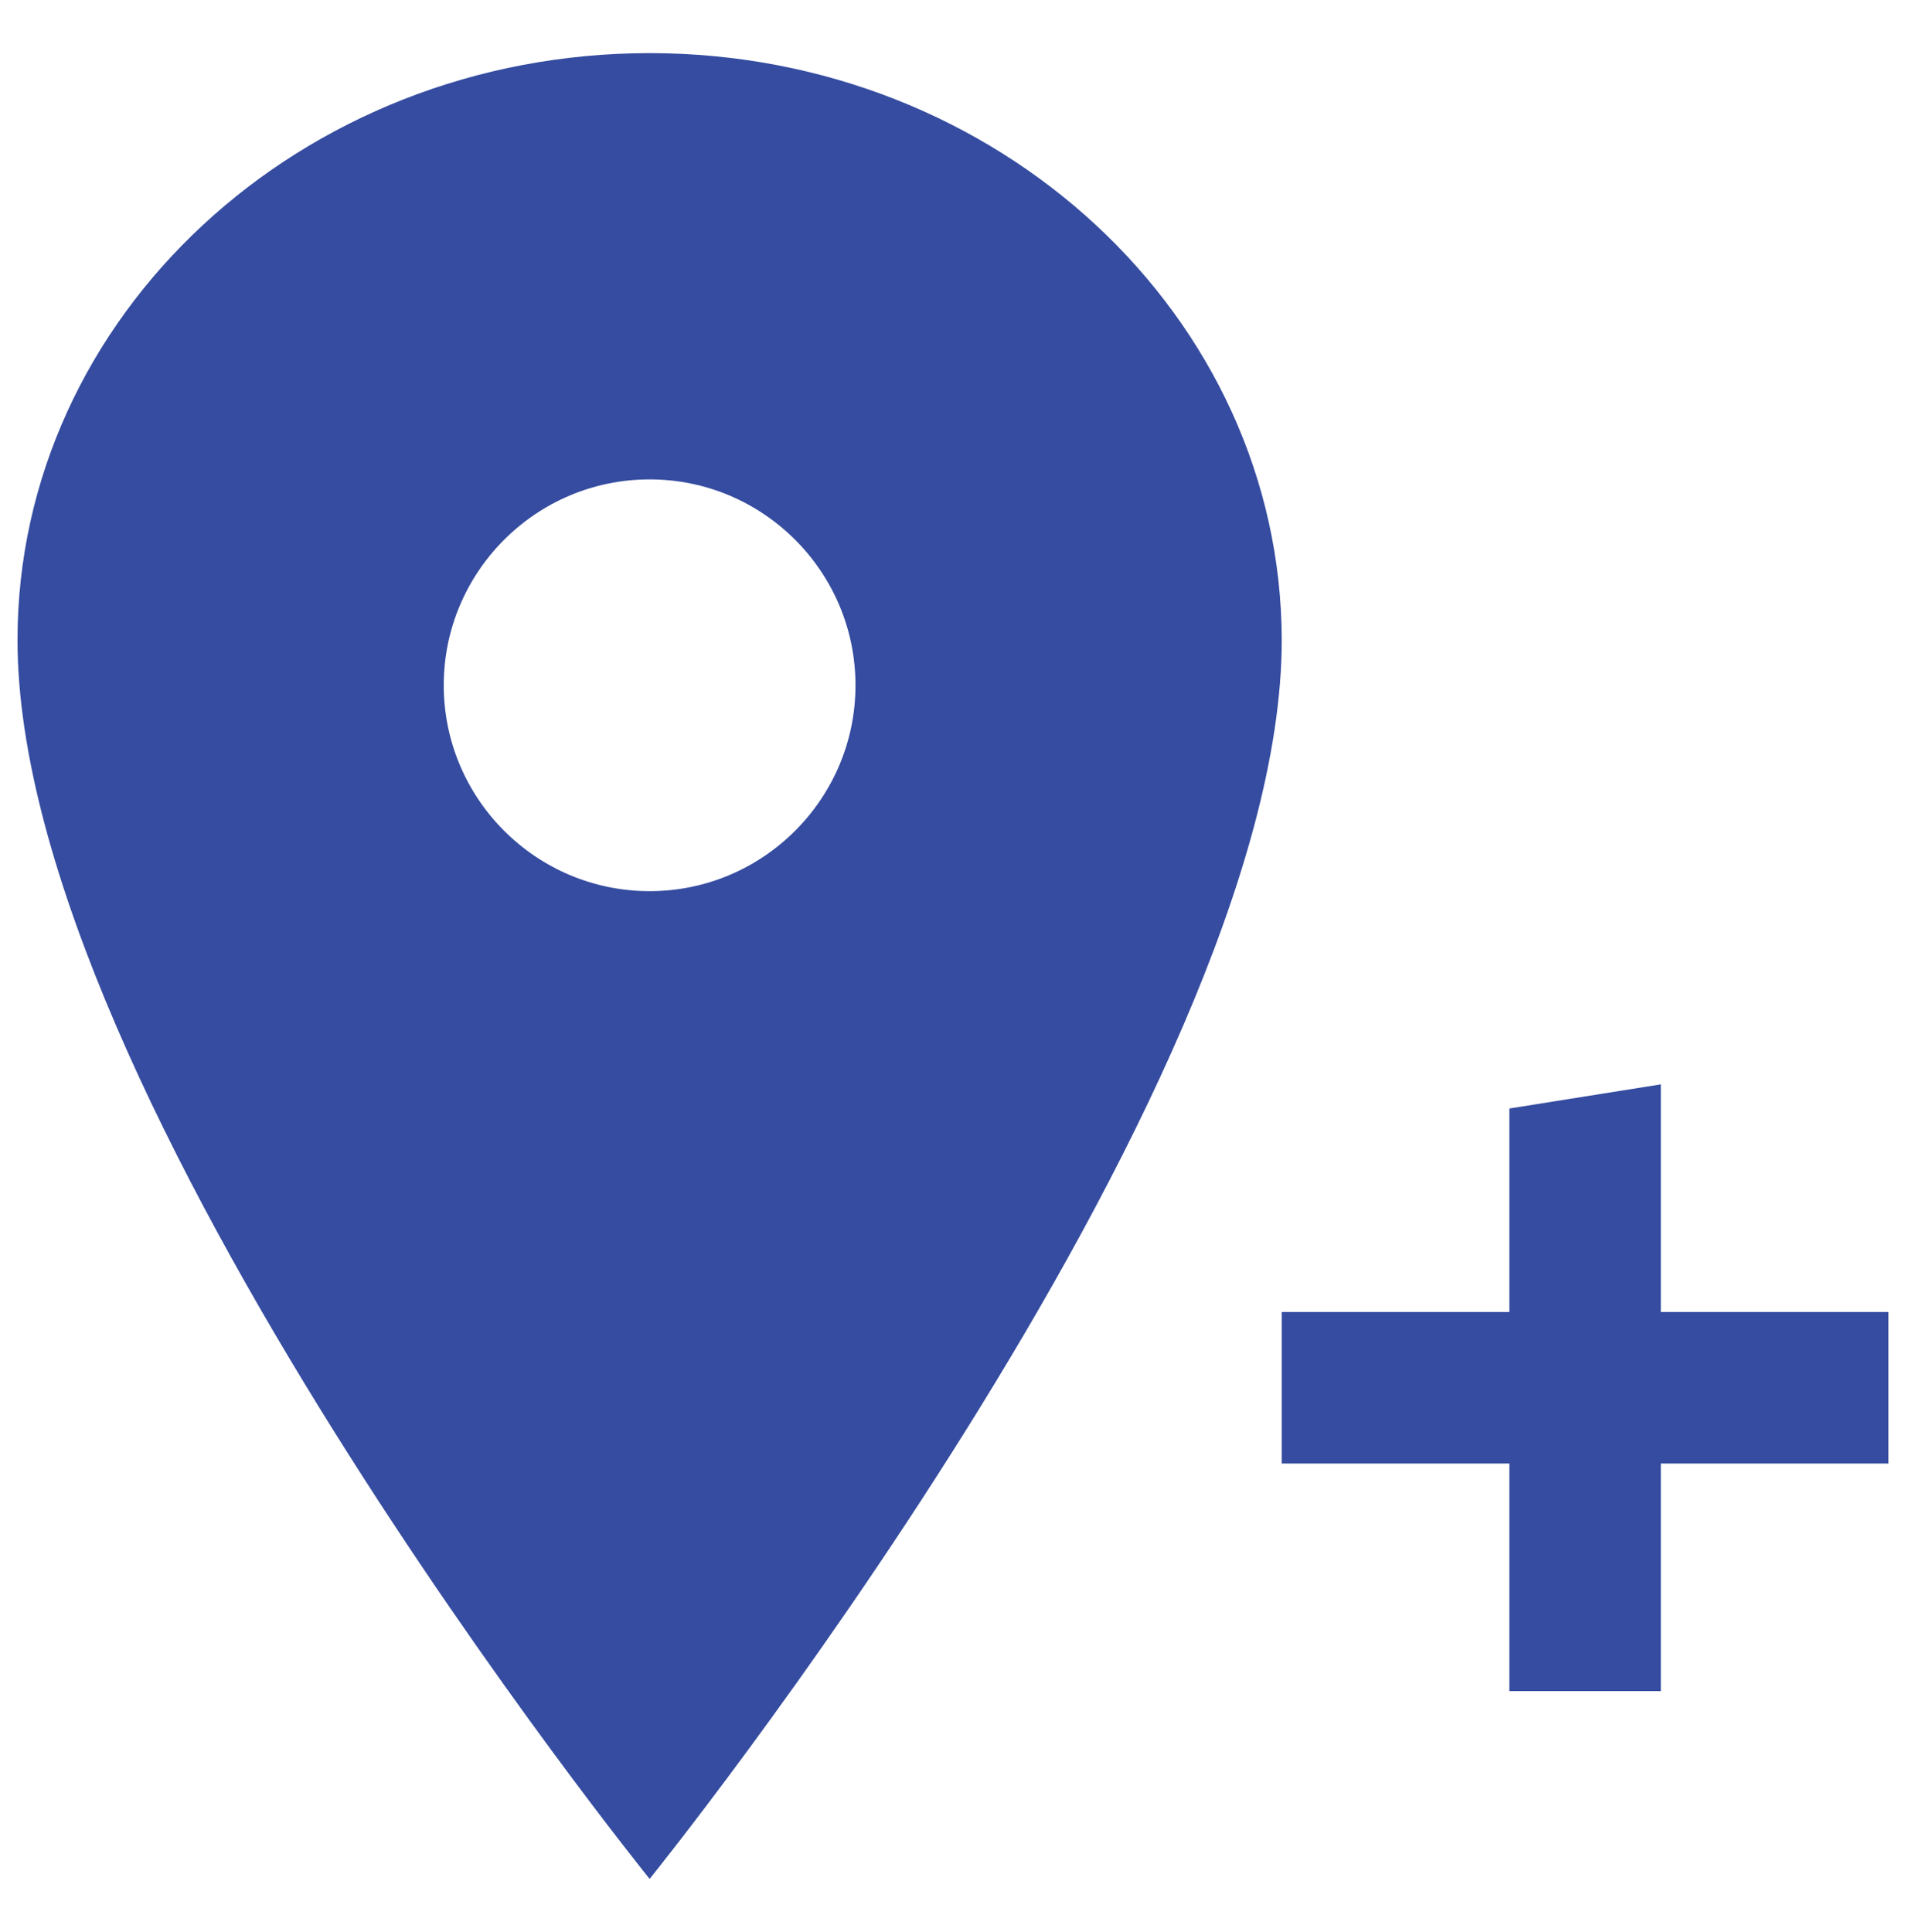 <?xml version="1.0" encoding="UTF-8"?> <svg xmlns="http://www.w3.org/2000/svg" id="uuid-09147b66-df78-4ab3-bd91-14a37d4b3c35" data-name="Layer 3" viewBox="0 0 31.57 32"><defs><style> .uuid-15956d08-e3b7-4b0f-837c-c24e07f5d21f { fill: #354ca0; } </style></defs><path id="uuid-80ff12dd-9b5d-4219-b370-7fd9f8df4de2" data-name="Icon ionic-ios-pin" class="uuid-15956d08-e3b7-4b0f-837c-c24e07f5d21f" d="m10.76.88C4.98.88.29,5.24.29,10.6c0,7.56,10.47,20.52,10.47,20.52,0,0,10.47-12.96,10.47-20.52C21.22,5.24,16.53.88,10.76.88Zm0,13.88c-1.88,0-3.41-1.53-3.41-3.41,0-1.88,1.53-3.41,3.41-3.41,1.88,0,3.41,1.53,3.41,3.41h0c0,1.88-1.53,3.41-3.41,3.41Z"></path><path id="uuid-e37faa6e-398e-4bc0-9712-39d5ee9cceb0" data-name="Path 35" class="uuid-15956d08-e3b7-4b0f-837c-c24e07f5d21f" d="m25,18.36v3.37h-3.77v2.51h3.77v3.77h2.51v-3.77h3.77v-2.51h-3.77v-3.77l-2.51.4Z"></path></svg> 